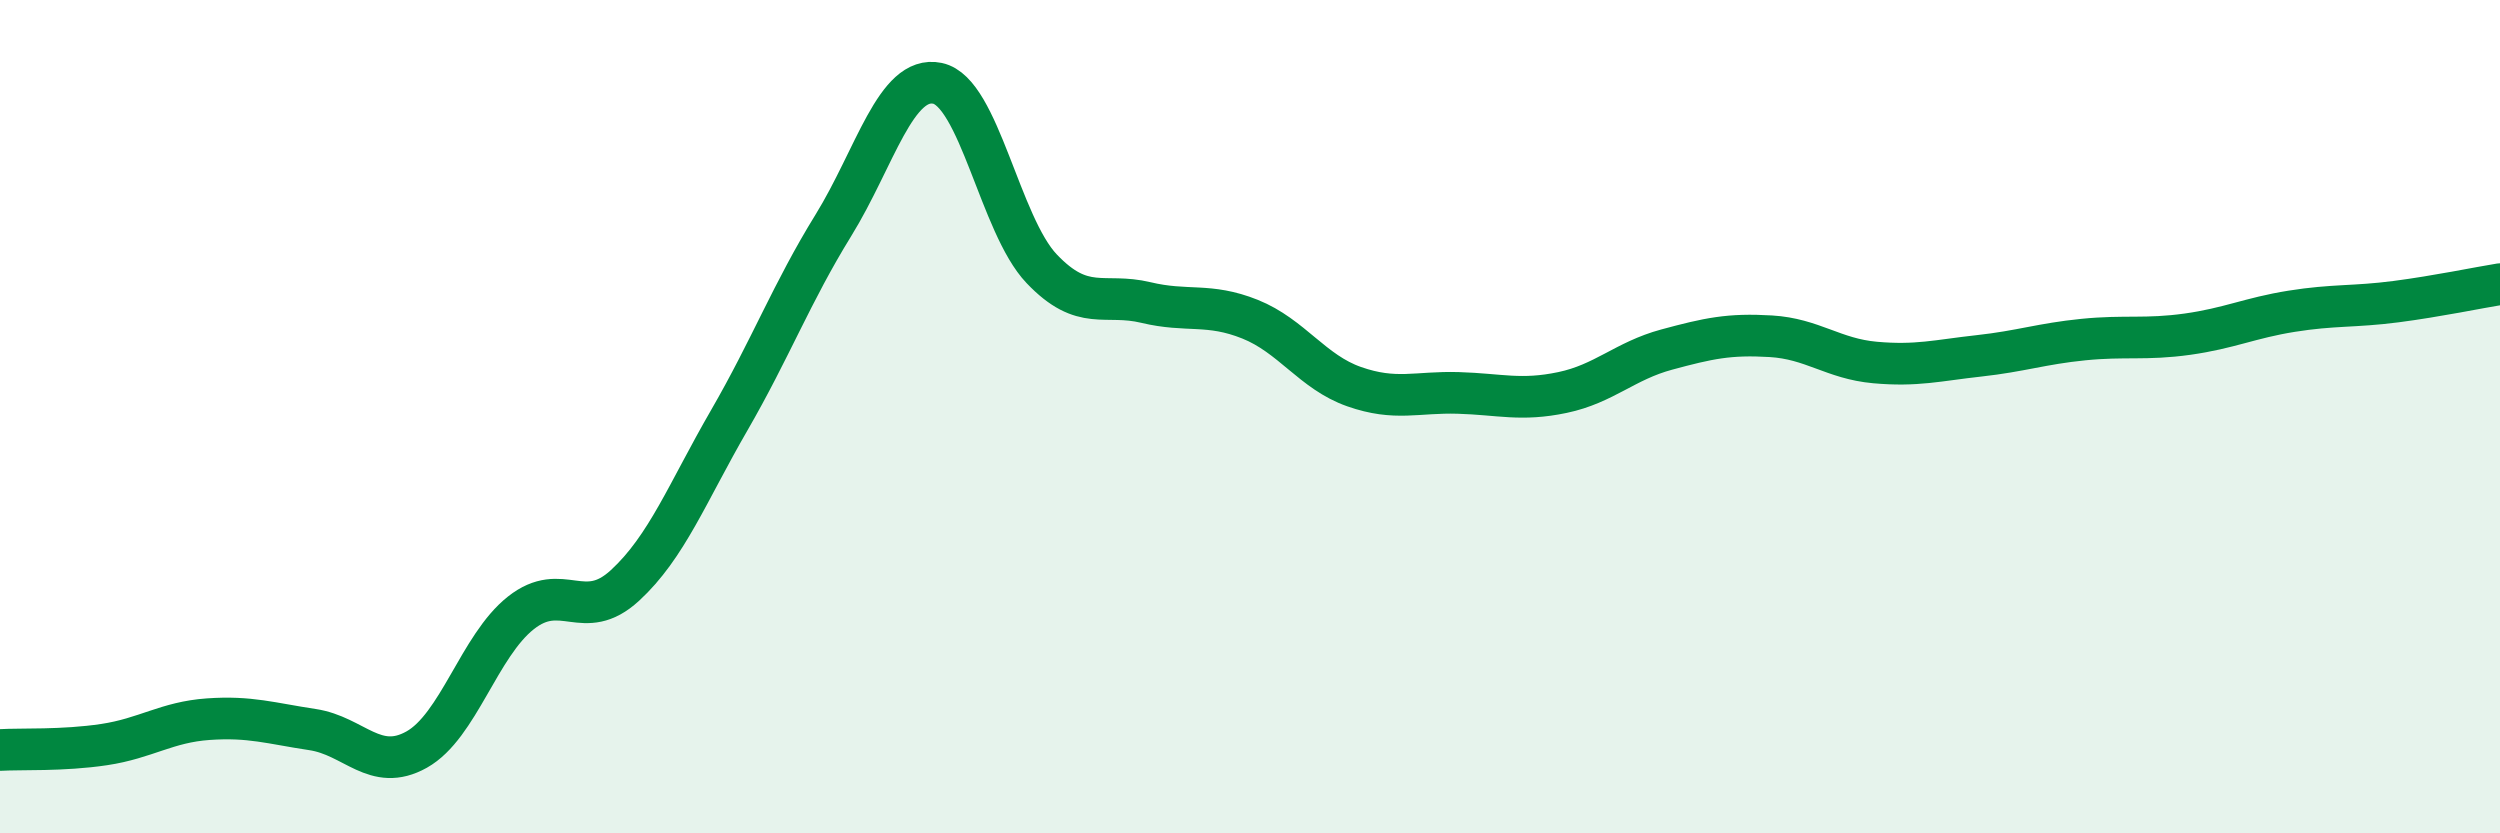 
    <svg width="60" height="20" viewBox="0 0 60 20" xmlns="http://www.w3.org/2000/svg">
      <path
        d="M 0,18 C 0.5,17.97 1.5,18.02 2.5,17.87 C 3.5,17.72 4,17.33 5,17.26 C 6,17.19 6.5,17.36 7.5,17.51 C 8.5,17.66 9,18.55 10,17.99 C 11,17.43 11.5,15.5 12.5,14.71 C 13.5,13.92 14,14.97 15,14.05 C 16,13.13 16.5,11.82 17.5,10.09 C 18.5,8.36 19,7.03 20,5.41 C 21,3.79 21.5,1.79 22.5,2 C 23.5,2.21 24,5.4 25,6.45 C 26,7.5 26.5,7.02 27.5,7.26 C 28.5,7.5 29,7.26 30,7.66 C 31,8.06 31.5,8.93 32.5,9.28 C 33.5,9.63 34,9.4 35,9.43 C 36,9.46 36.5,9.63 37.5,9.42 C 38.5,9.21 39,8.66 40,8.39 C 41,8.12 41.5,8.01 42.5,8.07 C 43.5,8.13 44,8.61 45,8.7 C 46,8.79 46.5,8.65 47.5,8.54 C 48.5,8.43 49,8.25 50,8.15 C 51,8.05 51.5,8.16 52.5,8.02 C 53.5,7.88 54,7.63 55,7.47 C 56,7.31 56.5,7.37 57.5,7.24 C 58.5,7.11 59.5,6.9 60,6.82L60 20L0 20Z"
        fill="#008740"
        opacity="0.1"
        stroke-linecap="round"
        stroke-linejoin="round"
      />
      <path
        d="M 0,18 C 0.5,17.97 1.5,18.02 2.5,17.87 C 3.5,17.72 4,17.33 5,17.26 C 6,17.19 6.5,17.36 7.5,17.51 C 8.5,17.66 9,18.55 10,17.99 C 11,17.43 11.5,15.5 12.5,14.71 C 13.5,13.92 14,14.97 15,14.05 C 16,13.13 16.5,11.82 17.5,10.09 C 18.5,8.36 19,7.03 20,5.41 C 21,3.79 21.5,1.79 22.5,2 C 23.5,2.21 24,5.4 25,6.45 C 26,7.5 26.5,7.02 27.5,7.26 C 28.5,7.5 29,7.26 30,7.66 C 31,8.06 31.5,8.93 32.5,9.28 C 33.5,9.63 34,9.4 35,9.43 C 36,9.46 36.5,9.63 37.5,9.42 C 38.5,9.21 39,8.66 40,8.39 C 41,8.12 41.5,8.01 42.5,8.07 C 43.5,8.13 44,8.61 45,8.7 C 46,8.79 46.5,8.65 47.5,8.54 C 48.5,8.43 49,8.25 50,8.15 C 51,8.05 51.5,8.16 52.5,8.02 C 53.5,7.88 54,7.63 55,7.47 C 56,7.31 56.5,7.37 57.5,7.24 C 58.5,7.11 59.5,6.9 60,6.82"
        stroke="#008740"
        stroke-width="1"
        fill="none"
        stroke-linecap="round"
        stroke-linejoin="round"
      />
    </svg>
  